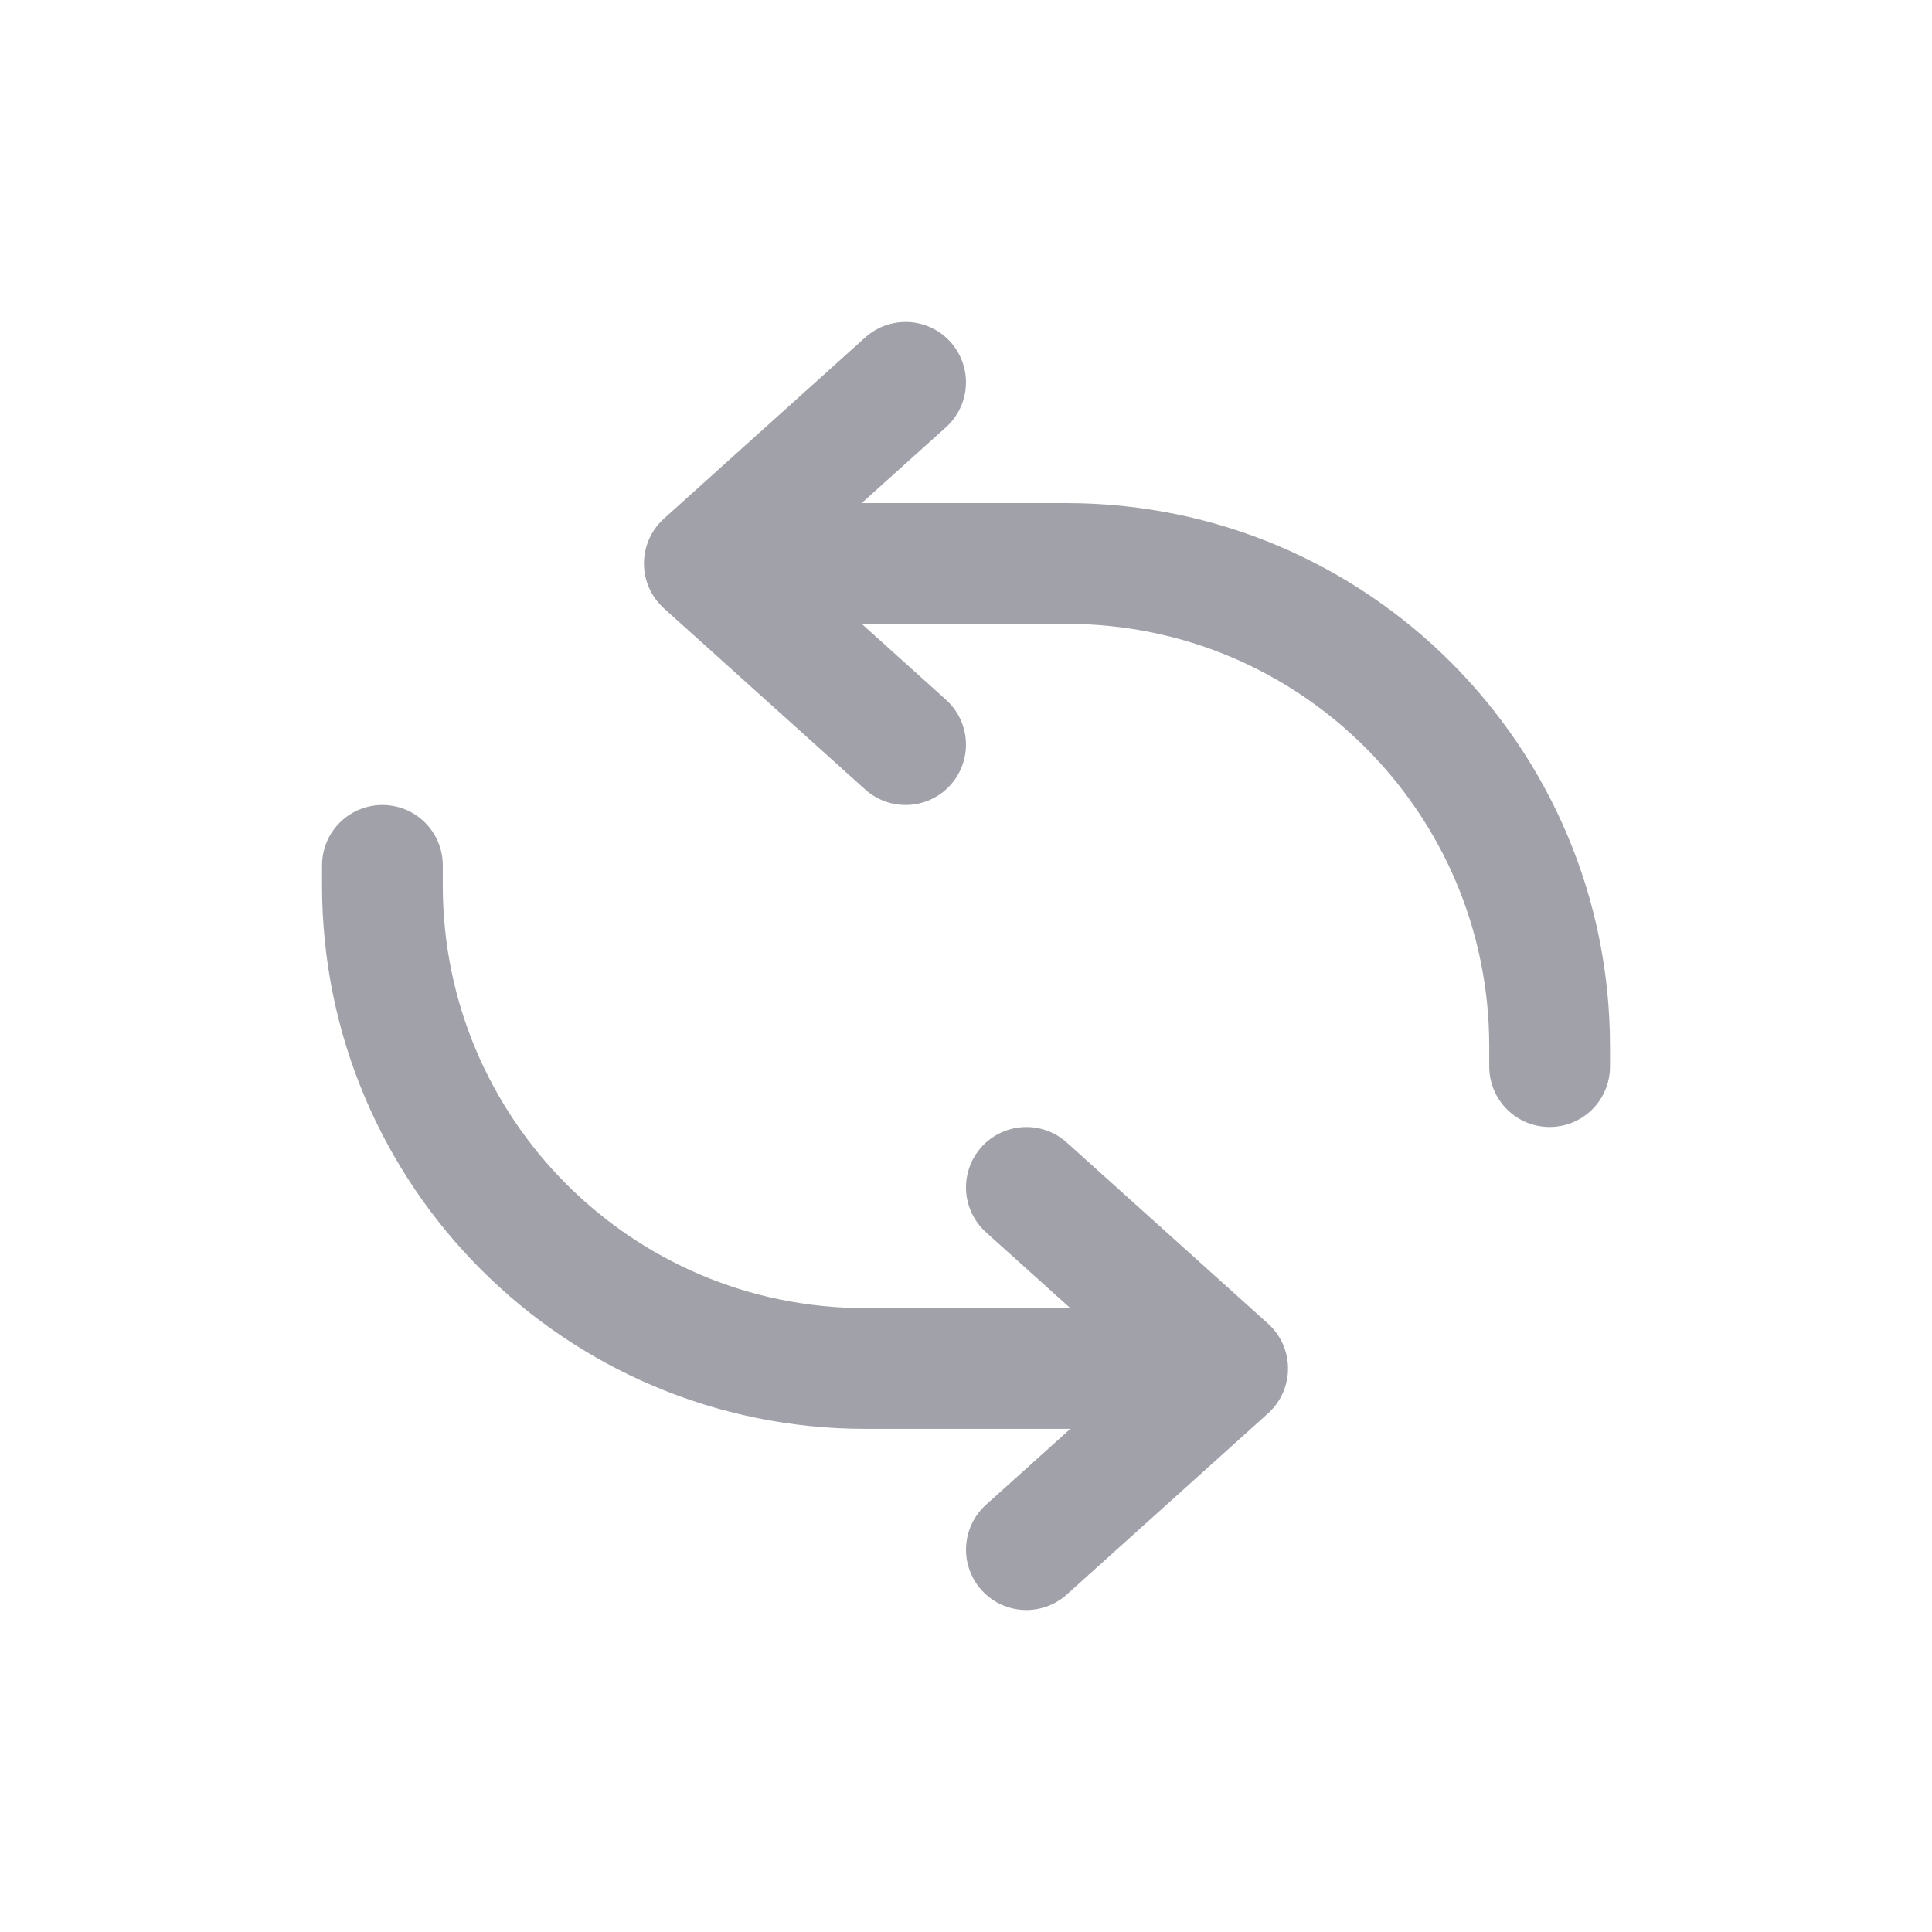 <svg xmlns="http://www.w3.org/2000/svg" fill="none" viewBox="0 0 64 64" height="64" width="64">
<path stroke-linejoin="round" stroke-linecap="round" stroke-width="4" stroke="#A1A1AA" d="M29.999 12.666L23.332 18.666L29.999 24.666"></path>
<path stroke-linejoin="round" stroke-linecap="round" stroke-width="4" stroke="#A1A1AA" d="M34 51.334L40.667 45.334L34 39.334"></path>
<path stroke-linejoin="round" stroke-linecap="round" stroke-width="4" stroke="#A1A1AA" d="M26 18.666H35.333C44.17 18.666 51.333 25.829 51.333 34.666V35.333"></path>
<path stroke-linejoin="round" stroke-linecap="round" stroke-width="4" stroke="#A1A1AA" d="M38.001 45.333H28.668C19.831 45.333 12.668 38.169 12.668 29.333V28.666"></path>
</svg>
